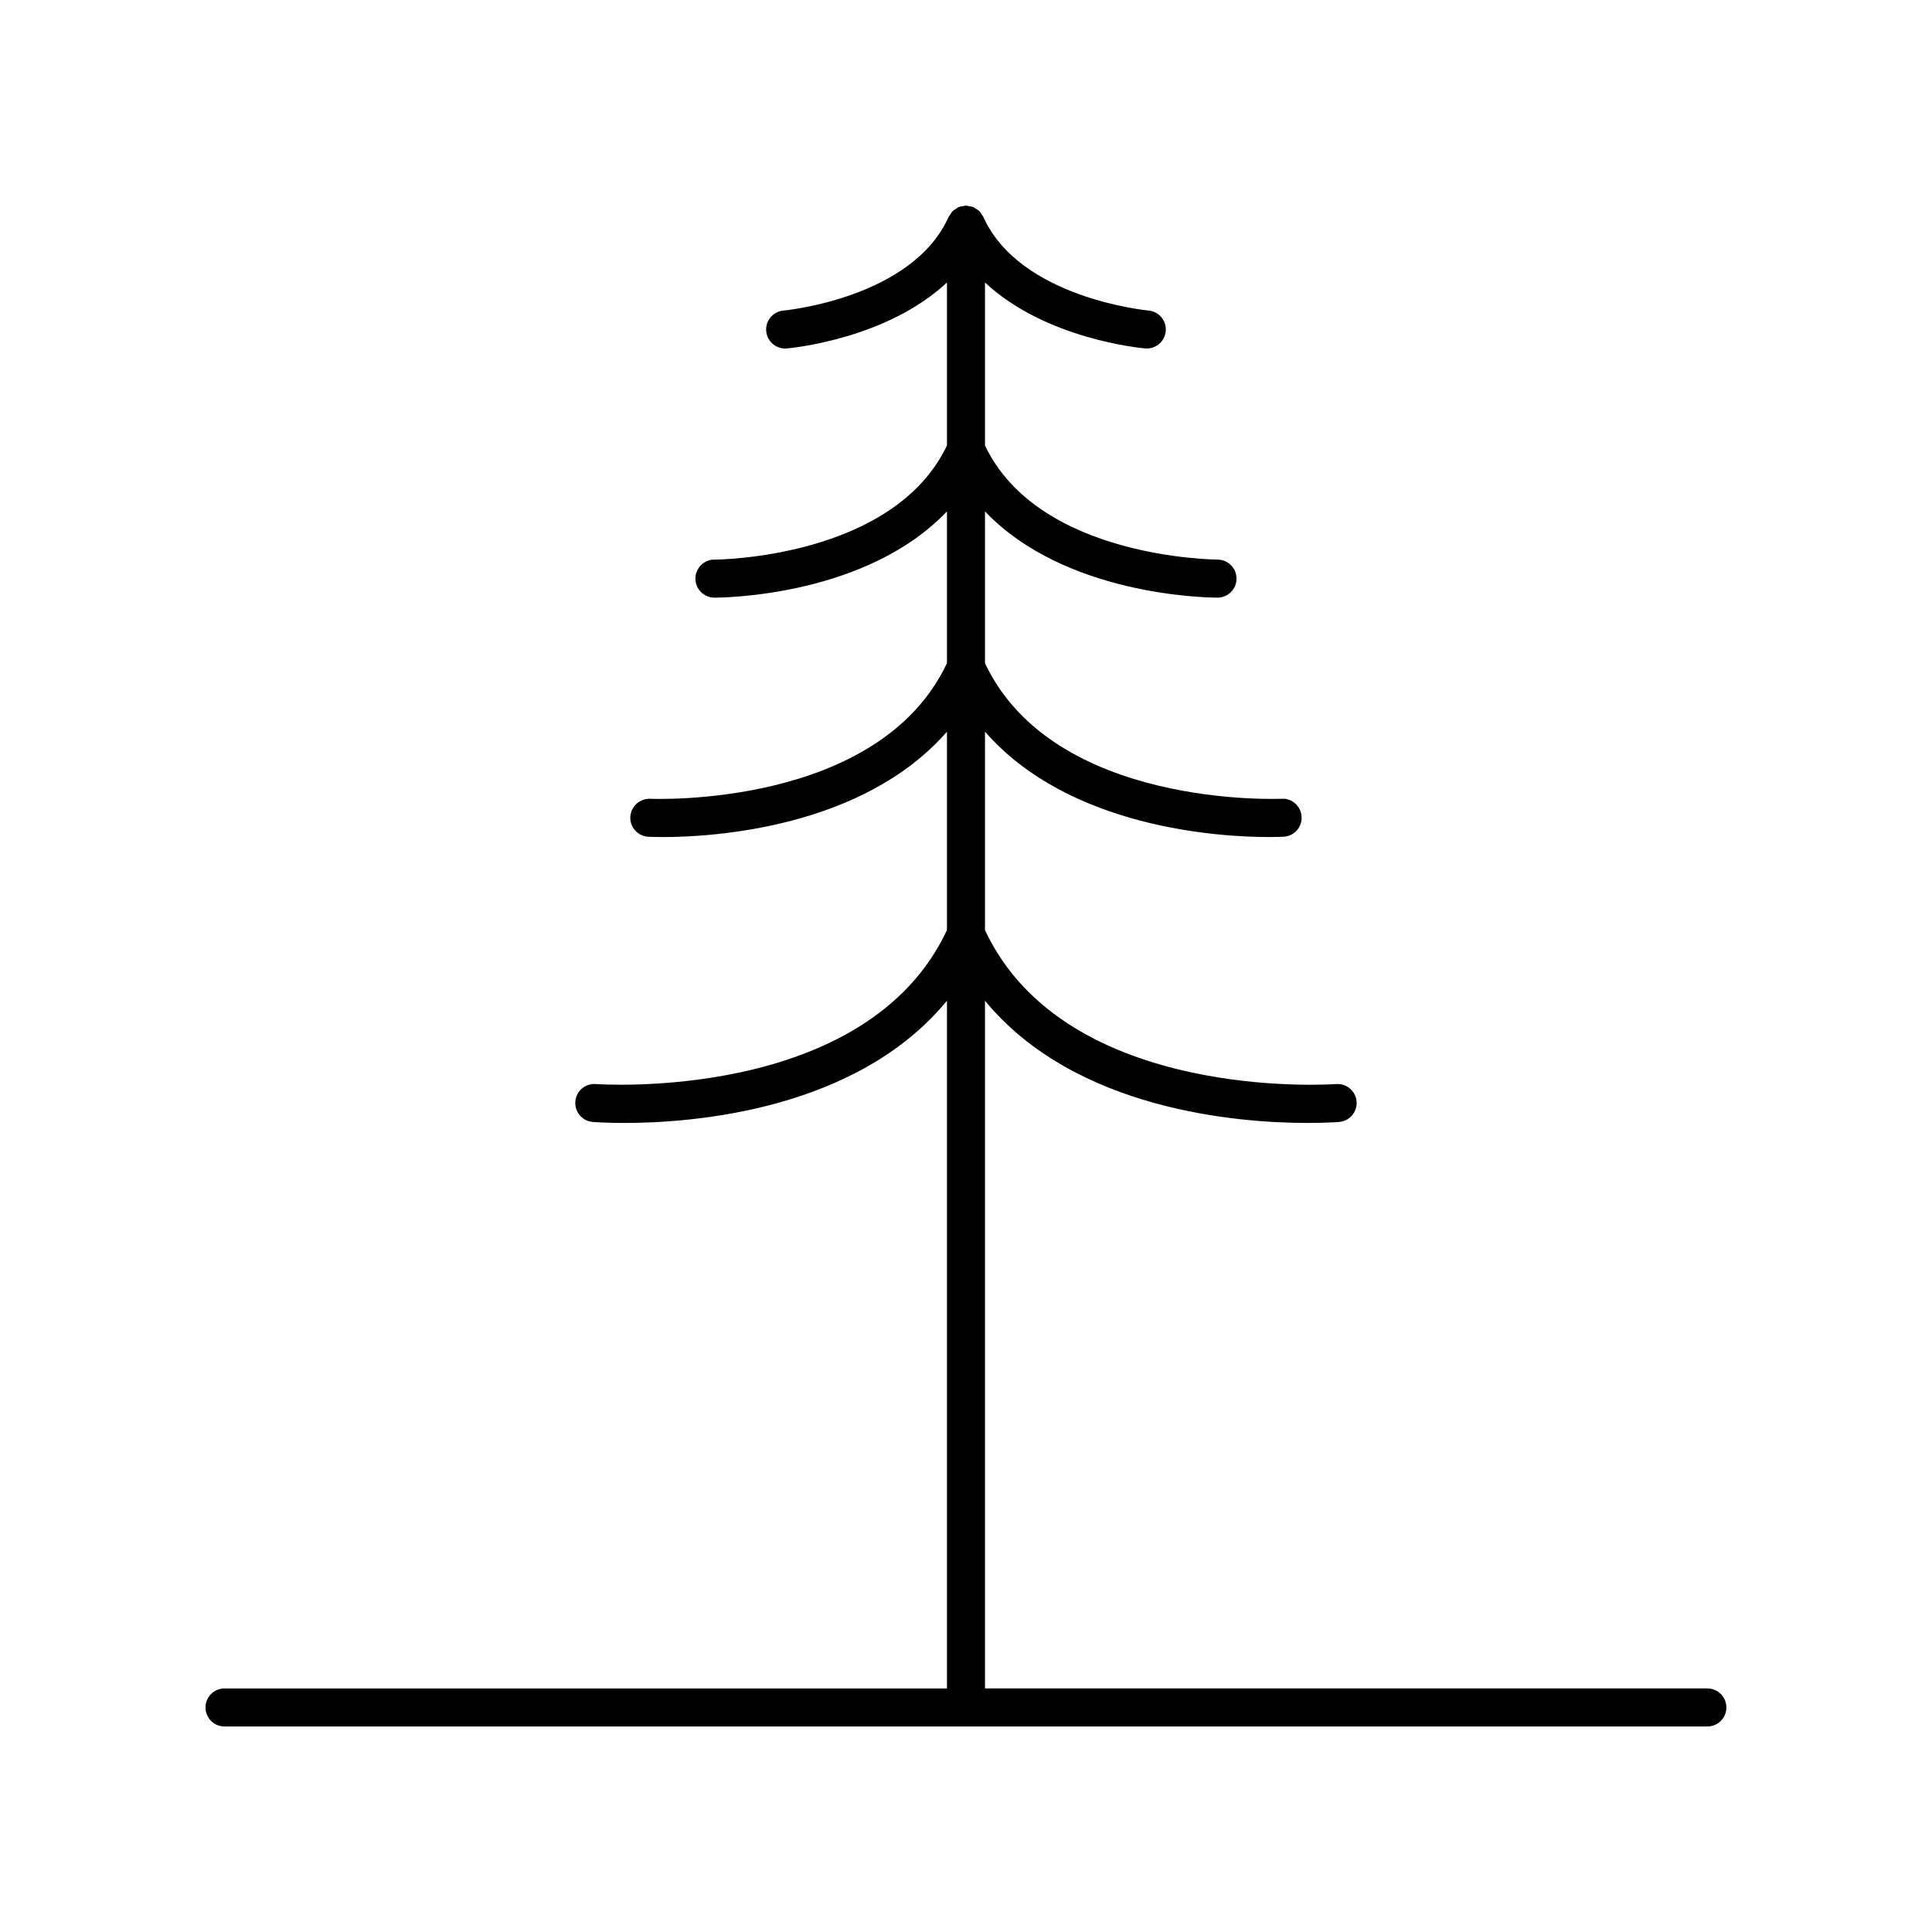 <?xml version="1.0" encoding="UTF-8"?>
<!-- Uploaded to: ICON Repo, www.iconrepo.com, Generator: ICON Repo Mixer Tools -->
<svg fill="#000000" width="800px" height="800px" version="1.1" viewBox="144 144 512 512" xmlns="http://www.w3.org/2000/svg">
 <path d="m596.48 591.45h-191.45v-182.25c23.93 29.07 67.199 32.391 85.469 32.391 4.734 0 7.789-0.219 8.383-0.266 2.773-0.219 4.848-2.648 4.629-5.418-0.219-2.773-2.652-4.809-5.418-4.629-0.715 0.07-71.617 5.09-93.062-40.793v-52.586c22.438 25.699 62.453 27.922 75.211 27.922 2.188 0 3.574-0.062 3.93-0.082 2.781-0.145 4.914-2.516 4.769-5.293-0.145-2.781-2.551-4.953-5.293-4.769-0.613 0.012-60.445 2.66-78.617-35.926v-40.23c21.238 22.312 58.637 22.852 61.535 22.852h0.109c2.781-0.012 5.027-2.277 5.012-5.062-0.012-2.773-2.266-5.012-5.039-5.012h-0.023c-0.375-0.043-47.297-0.176-61.594-30.246v-43.188c16.055 14.996 41.148 17.355 42.457 17.469 0.145 0.012 0.289 0.016 0.434 0.016 2.59 0 4.785-1.98 5.012-4.606 0.242-2.769-1.812-5.211-4.582-5.453-0.34-0.031-34.113-3.234-43.758-24.824-0.098-0.215-0.273-0.359-0.395-0.551-0.016-0.027-0.035-0.051-0.051-0.078-0.176-0.277-0.312-0.57-0.543-0.809-0.039-0.039-0.078-0.078-0.117-0.117-0.238-0.23-0.527-0.363-0.801-0.539-0.031-0.02-0.059-0.039-0.09-0.059-0.195-0.121-0.336-0.297-0.551-0.391-0.016-0.008-0.031-0.004-0.047-0.012-0.043-0.02-0.09-0.031-0.137-0.051-0.312-0.125-0.652-0.145-0.984-0.203-0.285-0.051-0.566-0.164-0.852-0.168-0.008 0-0.02-0.004-0.031-0.004-0.02 0-0.031 0.012-0.051 0.012-0.227 0.004-0.445 0.098-0.672 0.129-0.398 0.059-0.793 0.09-1.164 0.242-0.039 0.016-0.082 0.027-0.121 0.047-0.016 0.008-0.031 0.004-0.047 0.012-0.215 0.094-0.355 0.27-0.547 0.391-0.309 0.191-0.633 0.348-0.895 0.605-0.039 0.039-0.074 0.074-0.113 0.117-0.23 0.238-0.367 0.531-0.543 0.809-0.012 0.02-0.027 0.039-0.039 0.059-0.125 0.199-0.309 0.348-0.406 0.57-9.645 21.59-43.418 24.793-43.758 24.824-2.769 0.242-4.824 2.68-4.582 5.453 0.227 2.625 2.422 4.606 5.012 4.606 0.145 0 0.289-0.004 0.434-0.016 1.305-0.125 26.398-2.484 42.453-17.48v43.191c-14.219 29.902-60.883 30.246-61.598 30.246h-0.004-0.016c-2.773 0-5.031 2.242-5.039 5.019-0.012 2.781 2.231 5.047 5.012 5.059h0.109c2.906 0 40.301-0.539 61.535-22.852v40.23c-18.133 38.5-78.008 35.945-78.621 35.926-2.707-0.133-5.144 1.996-5.289 4.773-0.141 2.777 1.992 5.144 4.769 5.289 0.355 0.02 1.738 0.082 3.93 0.082 12.762 0 52.773-2.227 75.211-27.922v52.586c-21.402 45.789-92.344 40.852-93.062 40.793-2.801-0.211-5.199 1.855-5.414 4.629s1.852 5.199 4.625 5.418c0.594 0.047 3.644 0.266 8.383 0.266 18.27 0 61.539-3.324 85.469-32.391v182.25h-191.45c-2.781 0-5.039 2.254-5.039 5.039 0 2.781 2.254 5.039 5.039 5.039h392.97c2.781 0 5.039-2.254 5.039-5.039 0-2.781-2.258-5.039-5.039-5.039z"/>
</svg>